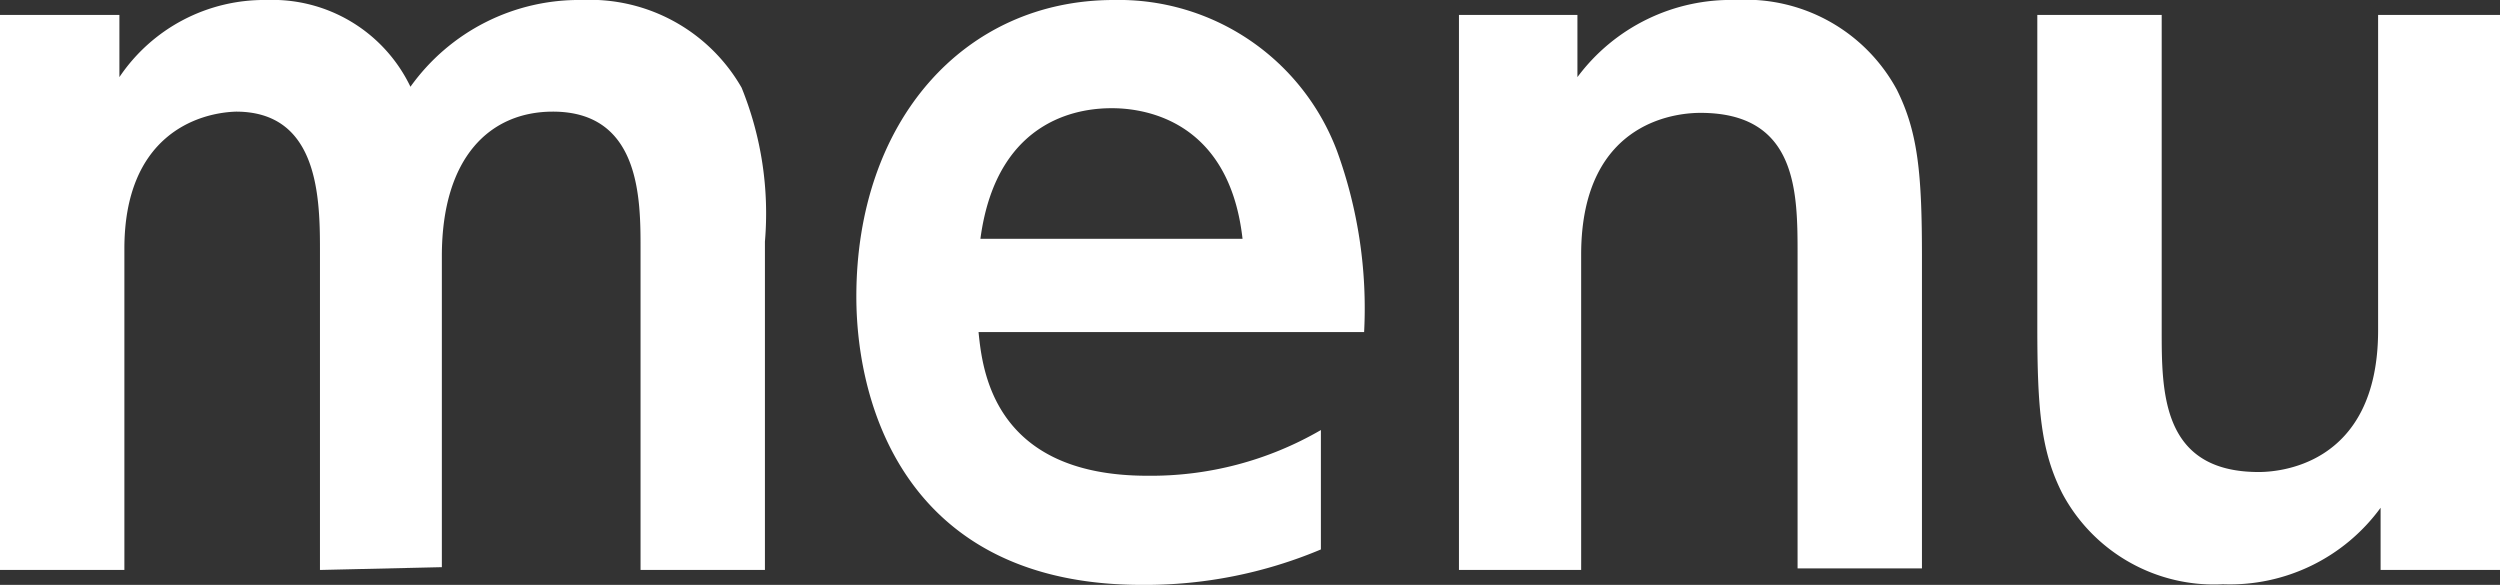 <svg xmlns="http://www.w3.org/2000/svg" viewBox="0 0 80.4 18.81"><rect x="0" y="0" width="80.4" height="18.81" fill="#333333" stroke="none"/><defs><style>.cls-1{fill:#fff;}</style></defs><g id="レイヤー_2" data-name="レイヤー 2"><g id="レイヤー_1-2" data-name="レイヤー 1"><path class="cls-1" d="M10.29,18.33V8c0-1.74-.09-4.41-2.7-4.41C6.33,3.63,4,4.38,4,8V18.33H0V.48H3.84v2A5.61,5.61,0,0,1,8.58,0,4.92,4.92,0,0,1,13.2,2.79,6.66,6.66,0,0,1,18.72,0a5.62,5.62,0,0,1,5.13,2.82,10.75,10.75,0,0,1,.75,4.95V18.33h-4V8c0-1.59,0-4.41-2.82-4.41-2,0-3.57,1.44-3.57,4.65v10Z"/><path class="cls-1" d="M31.47,10.68c.12,1.17.45,4.62,5.43,4.62a10.88,10.88,0,0,0,5.58-1.47v3.84a14.56,14.56,0,0,1-5.76,1.14c-7.5,0-9.18-5.67-9.18-9.27C27.54,3.9,31,0,35.82,0A7.5,7.5,0,0,1,43,4.86a14.79,14.79,0,0,1,.87,5.82Zm8.49-3c-.45-4-3.42-4.2-4.2-4.2s-3.69.15-4.23,4.2Z"/><path class="cls-1" d="M46.92,18.33V.48h3.81v2A6.15,6.15,0,0,1,55.83,0,5.52,5.52,0,0,1,61,2.88c.69,1.38.81,2.73.81,5.4v10h-4V8.19c0-2,0-4.56-3.12-4.56-.51,0-3.84.09-3.84,4.56V18.33Z"/><path class="cls-1" d="M80.4.48V18.33H76.56v-2a6,6,0,0,1-5.07,2.46,5.53,5.53,0,0,1-5.16-2.91c-.69-1.35-.81-2.7-.81-5.37V.48h4V10.62c0,2,0,4.56,3.12,4.56.51,0,3.84-.12,3.84-4.56V.48Z"/></g></g></svg>